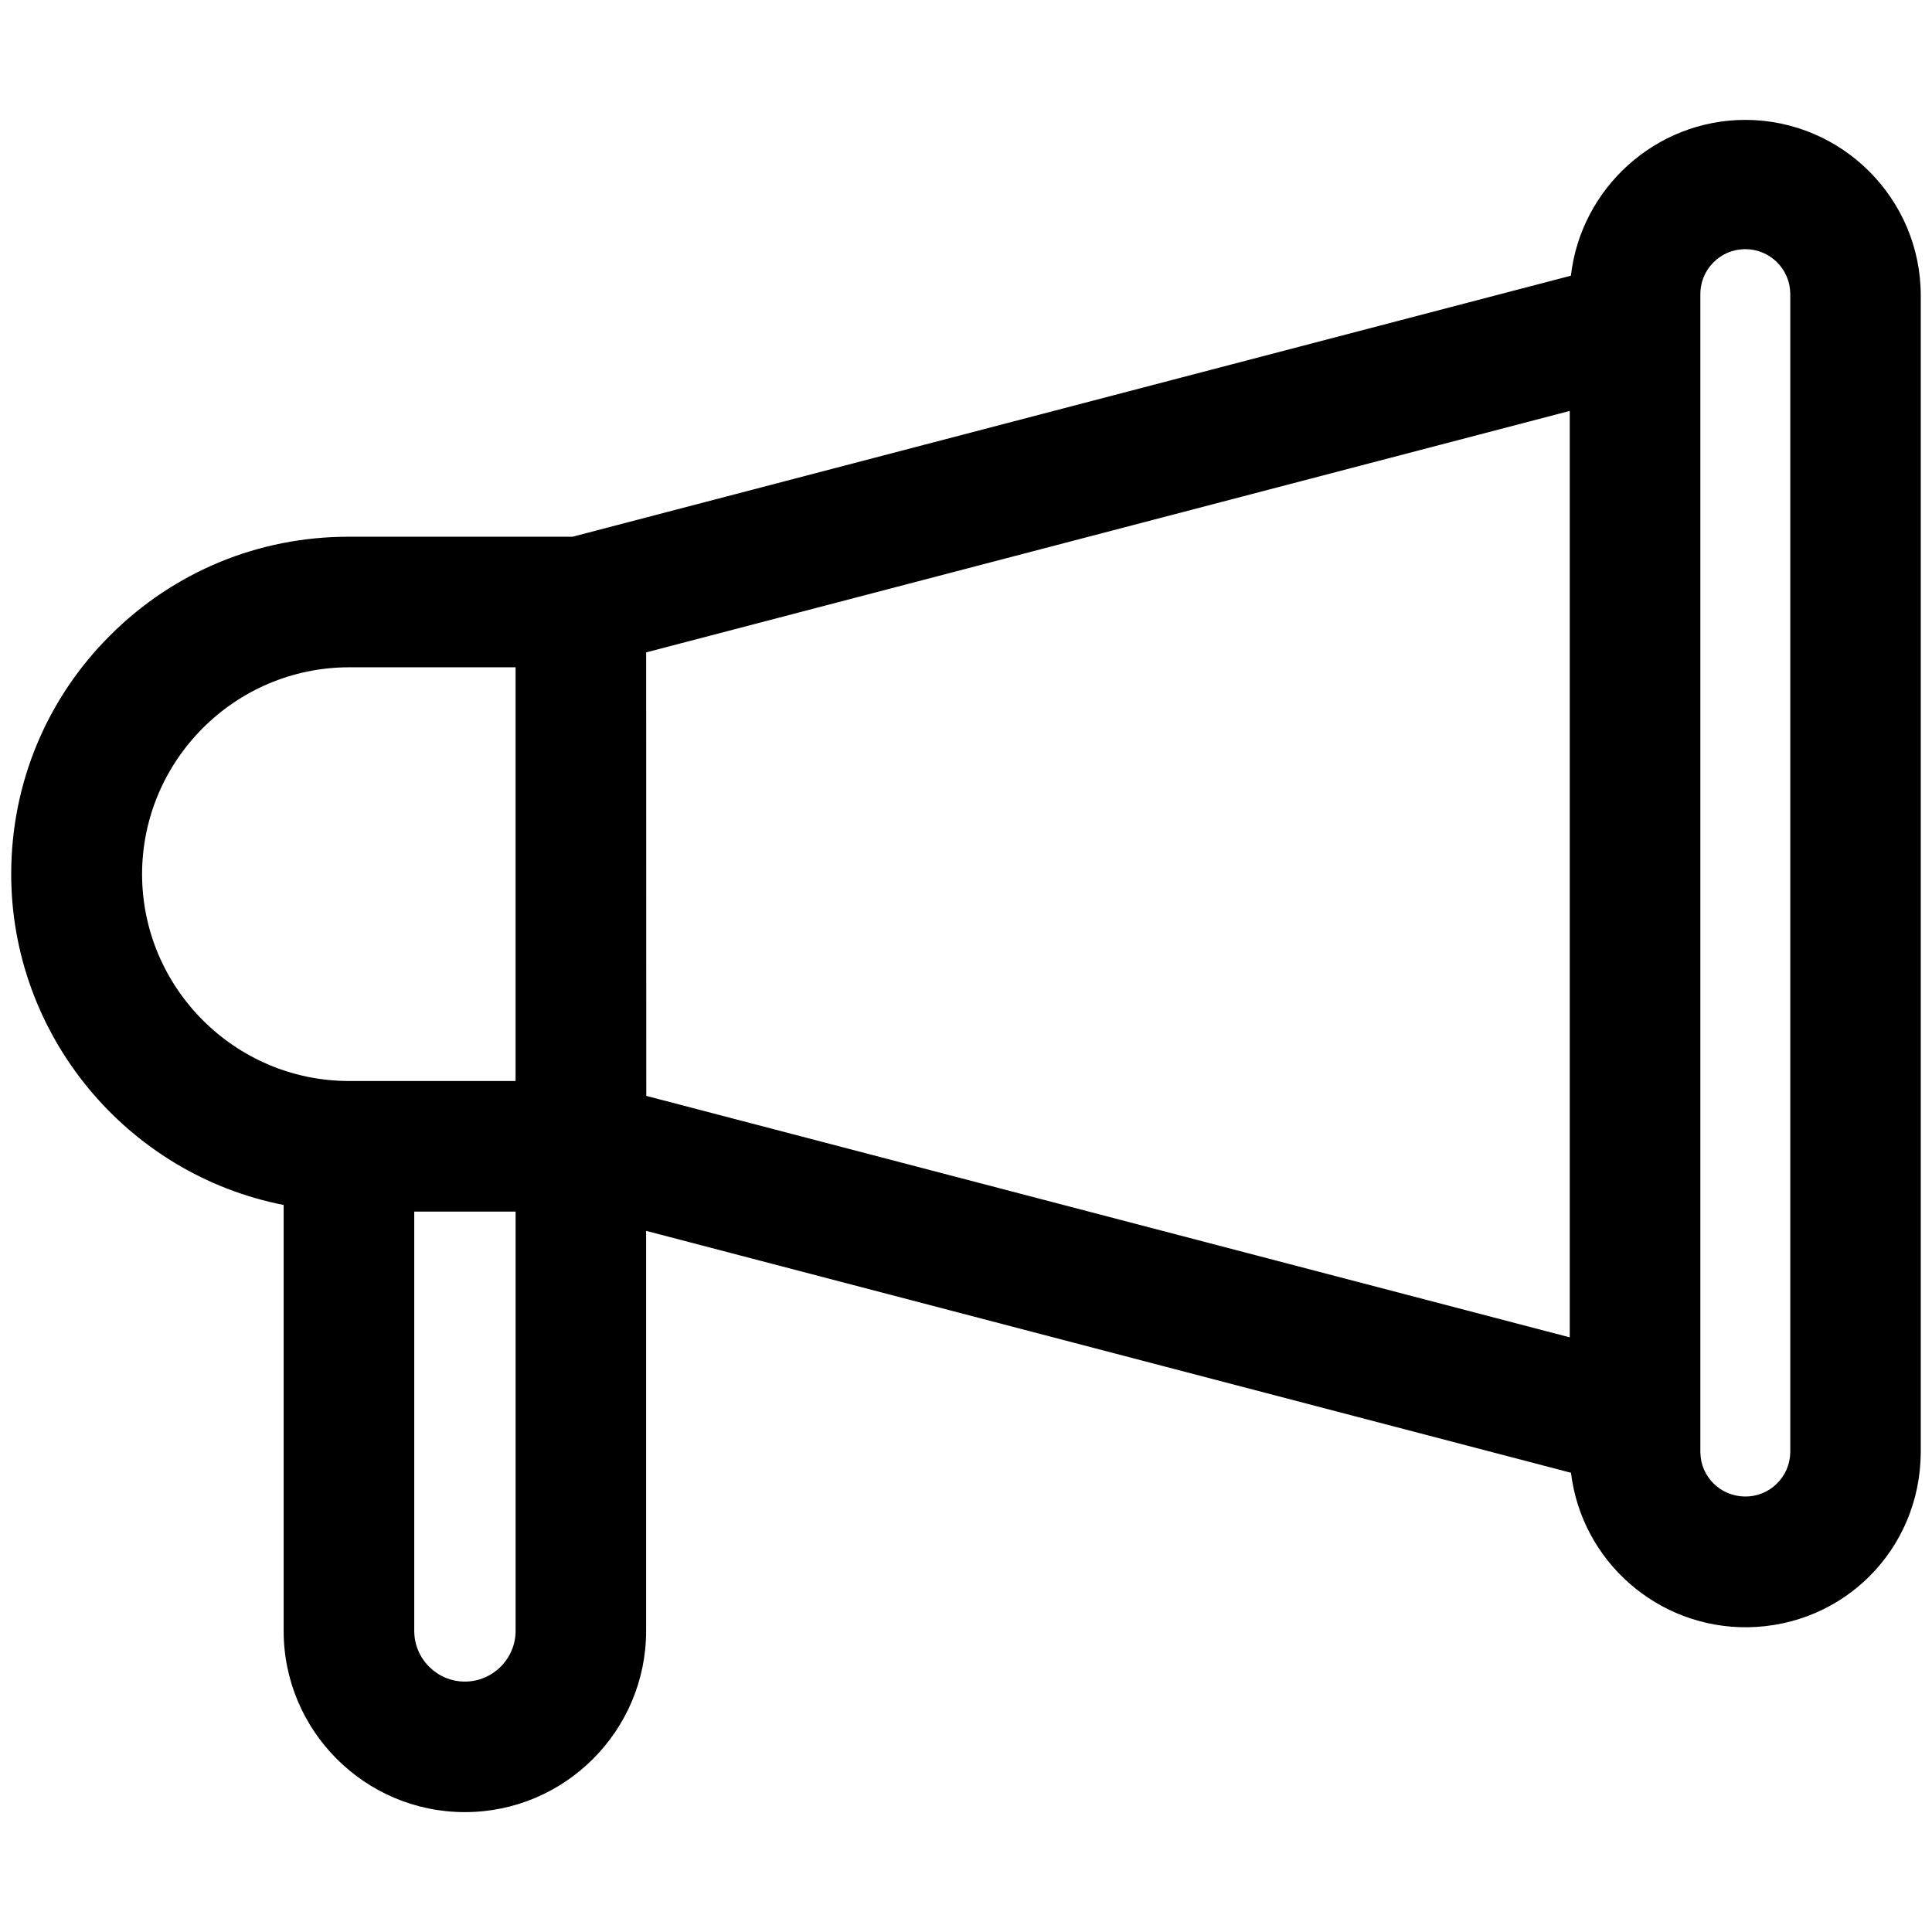 <svg xmlns="http://www.w3.org/2000/svg" id="Layer_1" viewBox="0 0 512 512"><path d="M462.52,31.77h-.02c-23.78.03-43.56,18.15-46.19,41.29l-264.58,69.18h-59.38c-23.83,0-46.23,9.26-63.11,26.09-16.91,16.86-26.23,39.29-26.27,63.16-.06,42.87,30.61,79.69,72.2,87.84v112.87c0,26.49,21.55,48.03,48.03,48.03s48.03-21.55,48.03-48.03v-106.01l245.1,64.11c2.8,23.34,22.91,41.24,46.9,40.94,25.46-.4,45.57-20.65,45.79-46.17V78.28c-.02-25.62-20.88-46.48-46.5-46.51ZM450.61,385.03V78.17c-.06-3.18,1.12-6.2,3.33-8.49,2.21-2.29,5.18-3.59,8.36-3.65.08,0,.15,0,.23,0,3.1,0,6.02,1.18,8.26,3.33,2.29,2.21,3.59,5.18,3.65,8.37,0,.14,0,.28,0,.55v306.68c-.07,3.16-1.37,6.11-3.64,8.3-2.29,2.21-5.26,3.4-8.49,3.33-6.44-.12-11.57-5.26-11.69-11.58ZM416,108.91v245.5l-244.73-63.99-.03-117.53,244.76-63.99ZM136.64,432.19c0,7.4-6.03,13.43-13.43,13.45-7.4-.01-13.43-6.04-13.43-13.44v-111.12h26.86v111.11ZM136.63,176.84v109.64h-44.16c-30.19-.04-54.79-24.63-54.82-54.82.04-30.19,24.63-54.78,54.82-54.82h44.16Z"></path></svg>